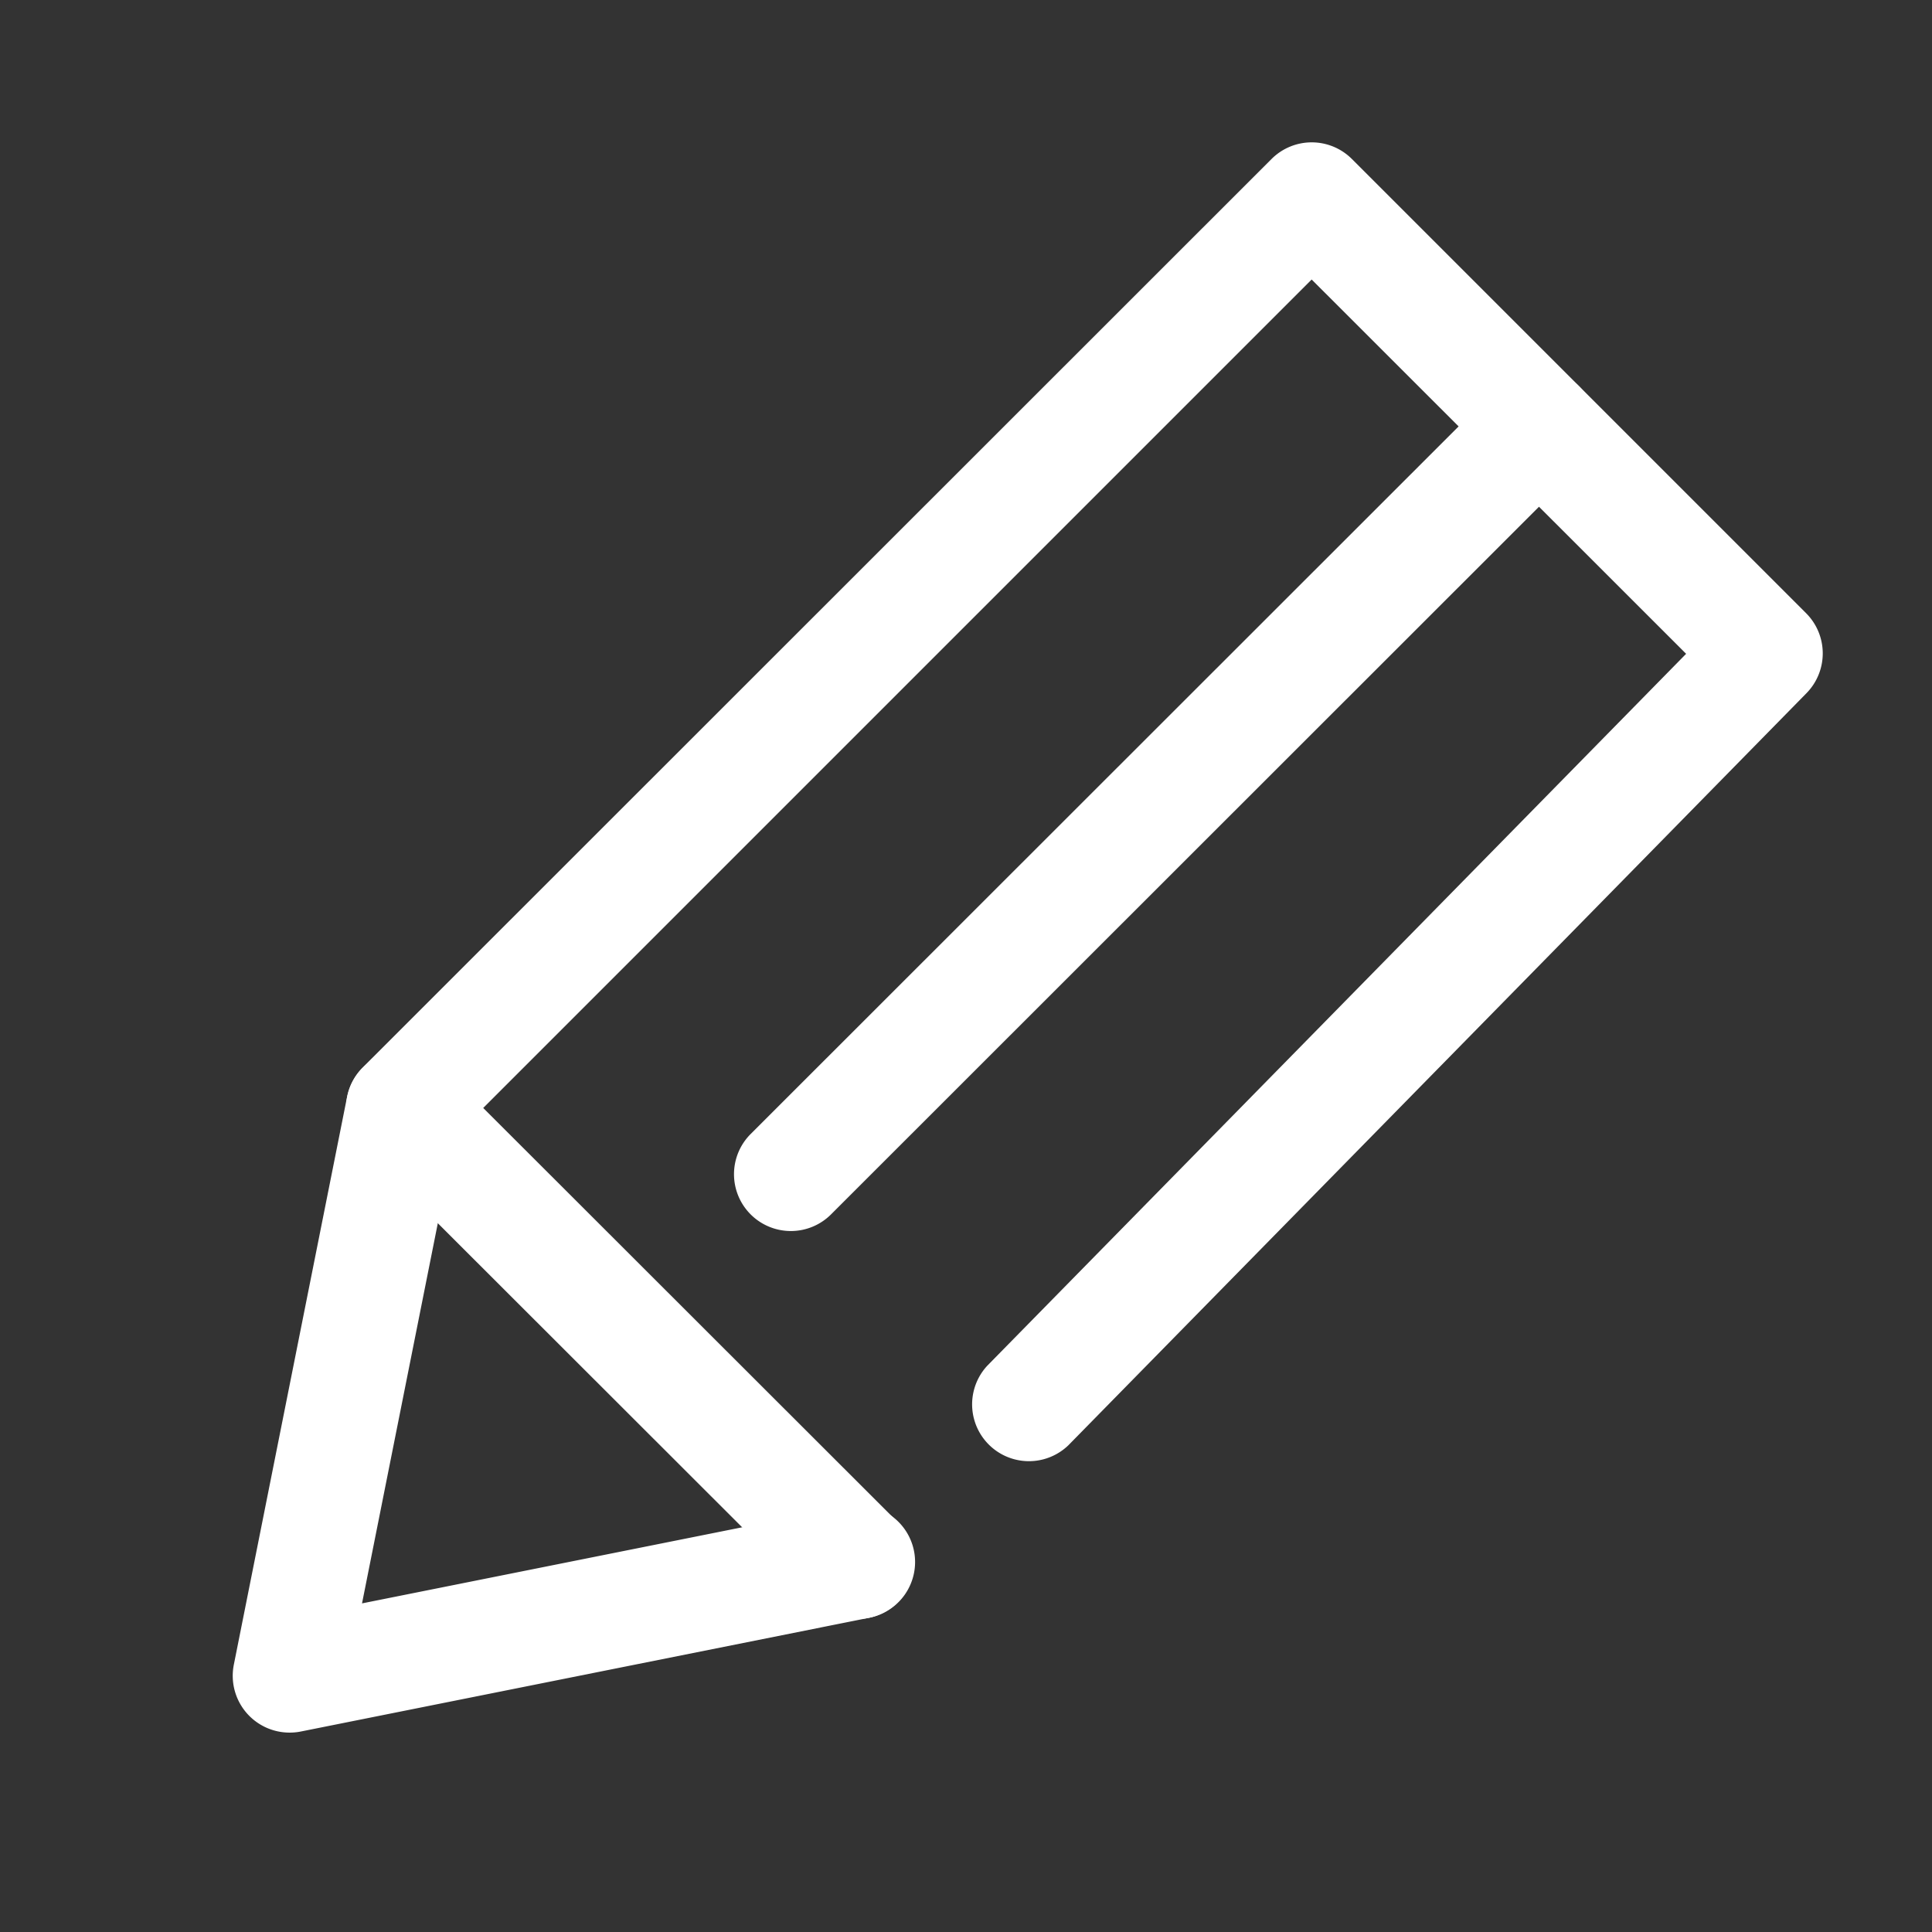 <svg xmlns="http://www.w3.org/2000/svg" width="34" height="34" viewBox="0 0 34 34">
  <rect x="0" y="0" width="34" height="34" fill="#333333" stroke="none"/>
  <g id="_720_pe_h" data-name="720_pe_h" transform="translate(0.418)">
    <rect id="長方形_143" data-name="長方形 143" width="34" height="34" transform="translate(-0.418)" fill="none"/>
    <path id="パス_195" data-name="パス 195" d="M6.62,31.946a1,1,0,0,1-.981-1.2l1.993-9.993a1,1,0,0,1,.274-.512L23.9,4.253a1,1,0,0,1,1.414,0l7.993,7.993a1,1,0,0,1,.007,1.408L20.323,26.891a1,1,0,0,1-1.427-1.4l12.3-12.53L24.606,6.374,9.534,21.446l-1.64,8.226,8.523-1.706a1,1,0,1,1,.392,1.961l-9.993,2A1,1,0,0,1,6.62,31.946Z" transform="translate(-1.941 -1.455)" fill="#fff"/>
    <path id="線_88" data-name="線 88" d="M8,8.993A1,1,0,0,1,7.293,8.7l-8-7.993a1,1,0,0,1,0-1.414,1,1,0,0,1,1.414,0l8,7.993A1,1,0,0,1,8,8.993Z" transform="translate(6.672 19.499)" fill="#fff"/>
    <path id="線_89" data-name="線 89" d="M0,14.159a1,1,0,0,1-.707-.293,1,1,0,0,1,0-1.414L12.459-.707a1,1,0,0,1,1.414,0,1,1,0,0,1,0,1.414L.707,13.867A1,1,0,0,1,0,14.159Z" transform="translate(13.499 7.505)" fill="#fff"/>
  </g>
</svg>
